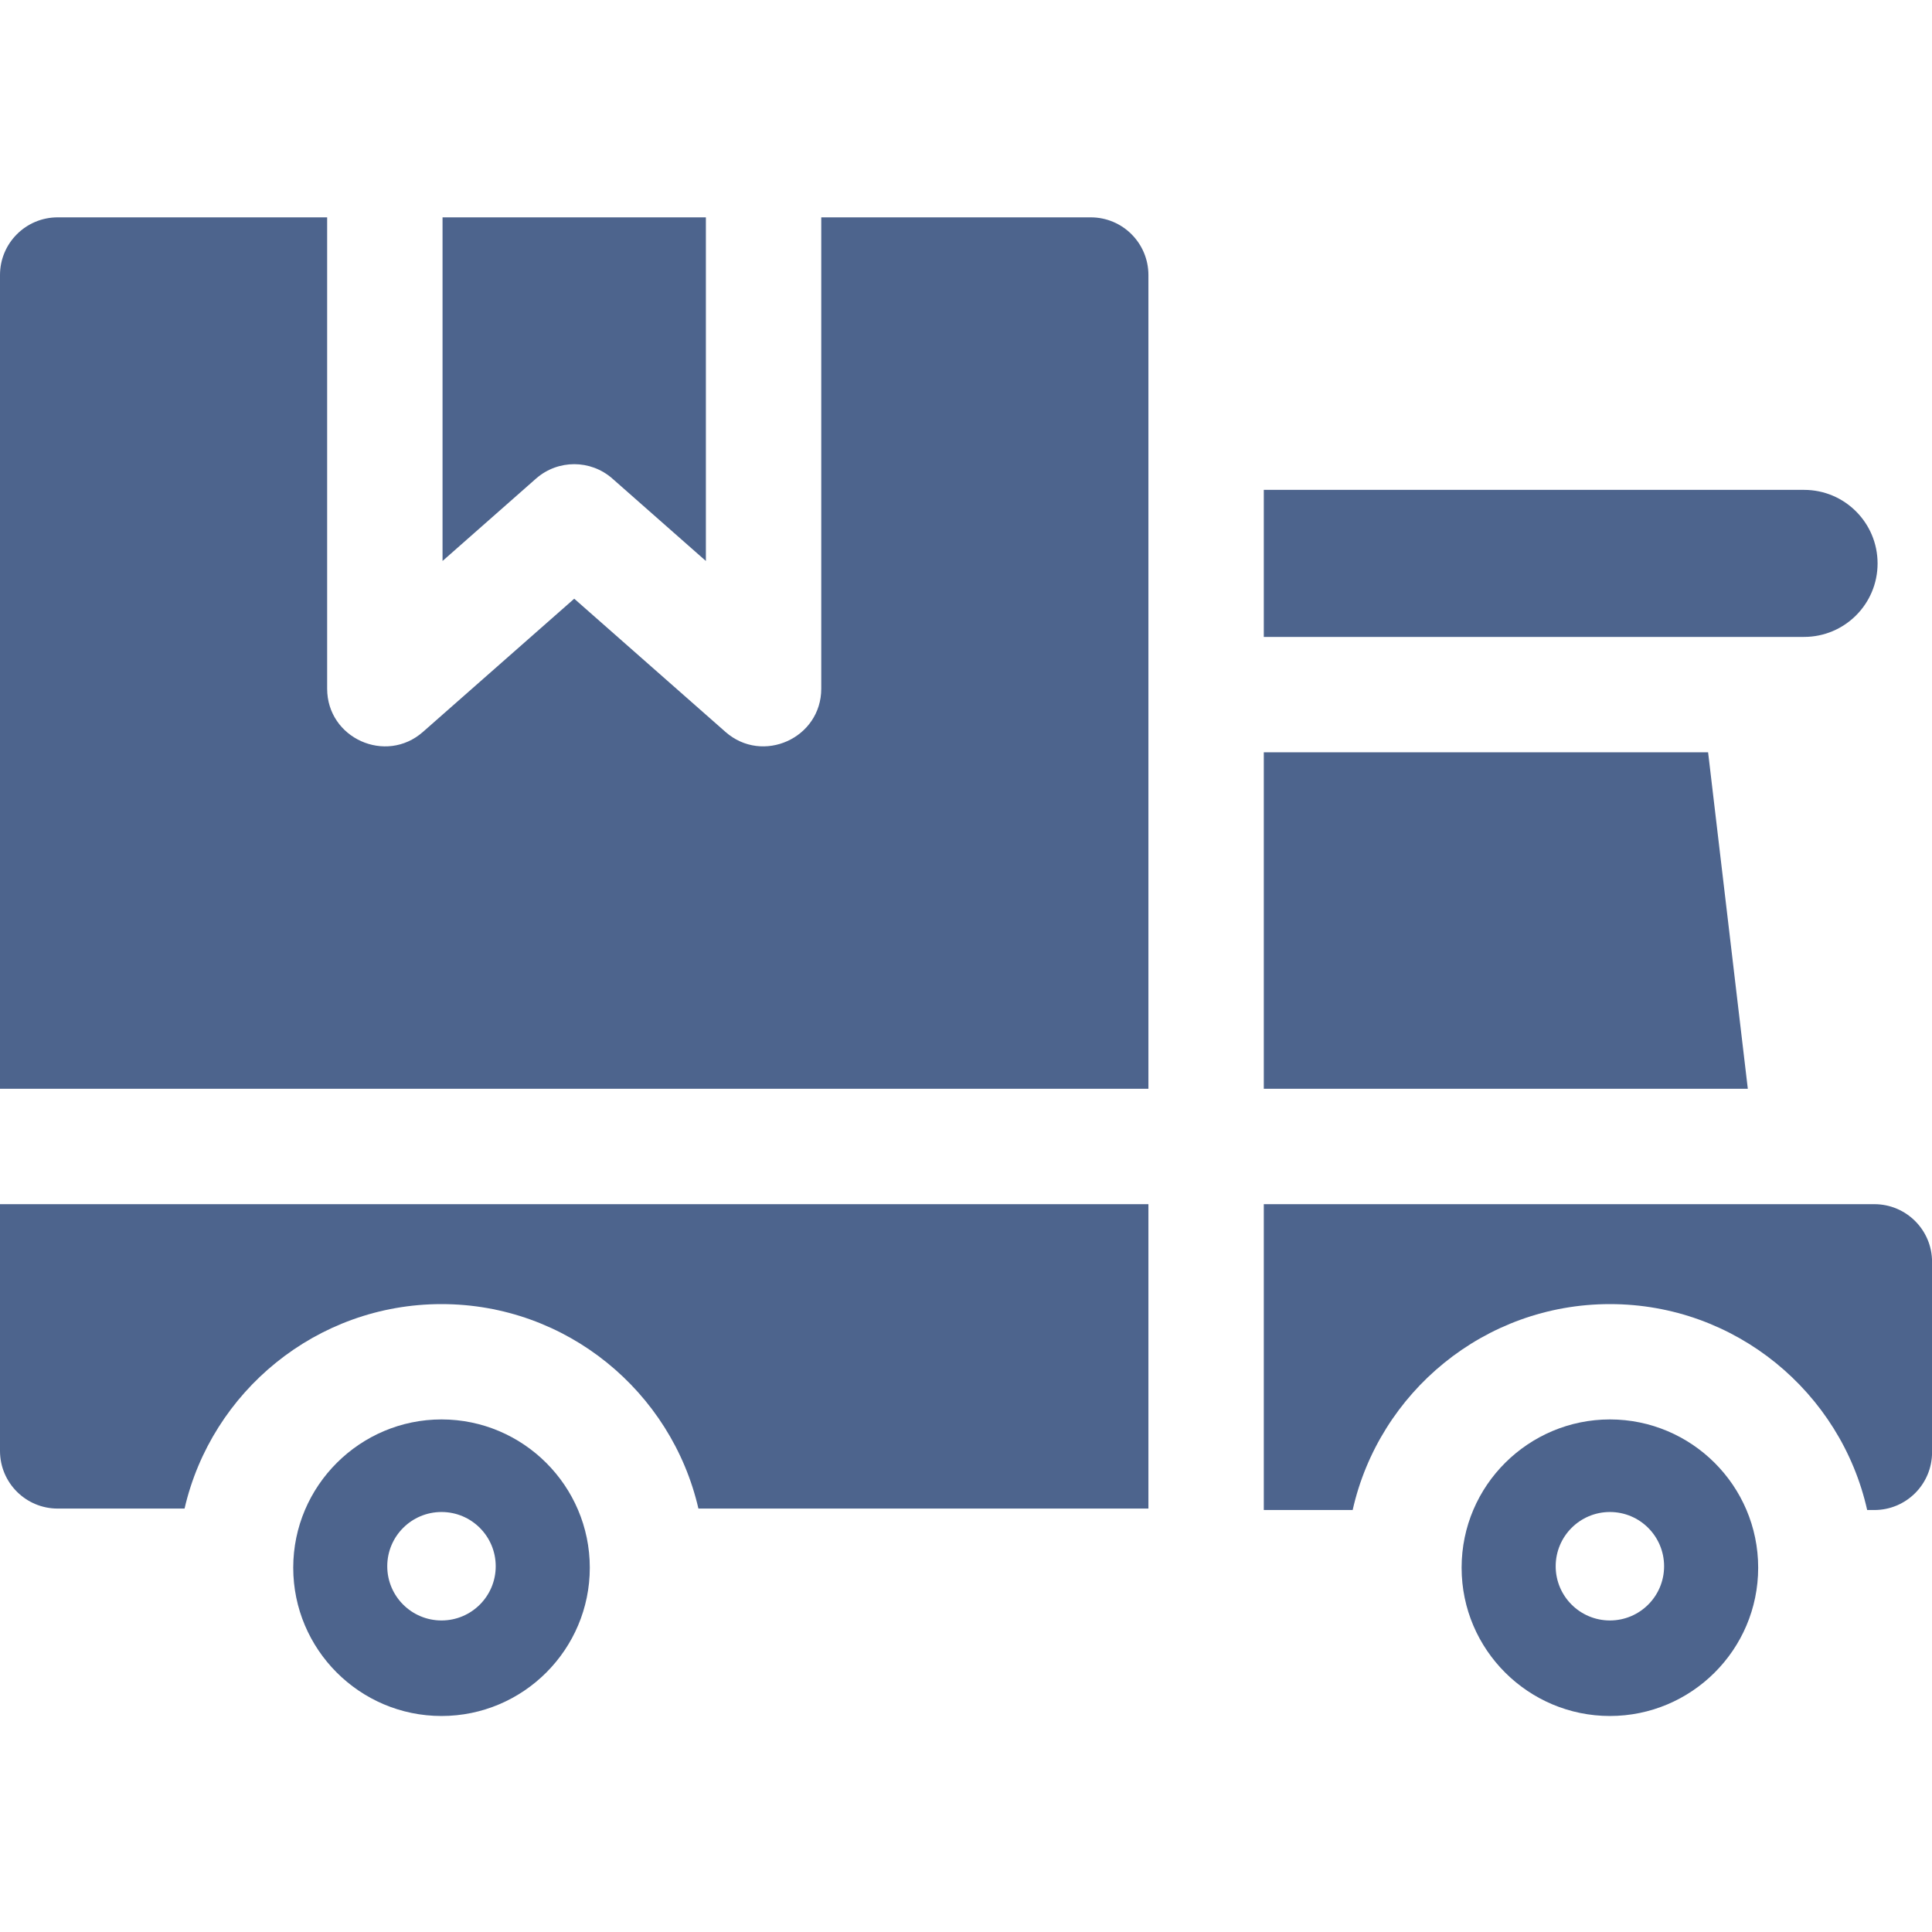 <svg width="36" height="36" viewBox="0 0 36 36" fill="none" xmlns="http://www.w3.org/2000/svg">
<path d="M27.235 29.212C27.235 30.747 28.486 31.975 29.998 31.975C31.516 31.975 32.761 30.742 32.761 29.212C32.761 27.682 31.516 26.449 29.998 26.449C28.49 26.449 27.235 27.673 27.235 29.212ZM31.008 29.185C31.008 29.743 30.556 30.195 29.998 30.195C29.441 30.195 28.988 29.743 28.988 29.185C28.988 28.626 29.441 28.174 29.998 28.174C30.556 28.174 31.008 28.626 31.008 29.185Z" fill="#4D648D"/>
<path d="M23.549 20.288C25.239 20.288 29.958 20.288 32.568 20.288L31.828 14.018H23.549V20.288Z" fill="#4D648D"/>
<path d="M34.986 10.499C34.986 11.255 34.373 11.868 33.616 11.868H23.549V9.128H33.616C34.373 9.128 34.986 9.742 34.986 10.499Z" fill="#4D648D"/>
<path d="M34.792 28.137H34.926C35.519 28.137 36.001 27.656 36.001 27.062V23.512C36.001 22.919 35.519 22.438 34.926 22.438H23.549V28.137H25.205C25.697 25.944 27.66 24.3 29.999 24.3C32.339 24.3 34.301 25.944 34.792 28.137Z" fill="#4D648D"/>
<path d="M9.989 8.917C10.398 8.559 11.005 8.561 11.41 8.917L13.153 10.453V4.05H8.246V10.453L9.989 8.917Z" fill="#4D648D"/>
<path d="M13.014 28.11H21.399V22.438H0V27.035C0 27.629 0.481 28.11 1.075 28.11H3.439C3.941 25.93 5.897 24.3 8.227 24.3C10.556 24.3 12.512 25.93 13.014 28.11Z" fill="#4D648D"/>
<path d="M5.464 29.212C5.464 30.733 6.701 31.975 8.227 31.975C9.754 31.975 10.99 30.732 10.99 29.212C10.99 27.686 9.746 26.449 8.227 26.449C6.711 26.449 5.464 27.684 5.464 29.212ZM9.237 29.185C9.237 29.743 8.785 30.195 8.227 30.195C7.669 30.195 7.216 29.743 7.216 29.185C7.216 28.626 7.669 28.174 8.227 28.174C8.785 28.174 9.237 28.626 9.237 29.185Z" fill="#4D648D"/>
<path d="M20.324 4.05H15.303V12.832C15.303 13.755 14.21 14.248 13.518 13.638L10.7 11.156L7.881 13.638C7.189 14.248 6.096 13.756 6.096 12.832V4.05H1.075C0.481 4.05 0 4.531 0 5.125V20.288H21.399V5.125C21.399 4.531 20.918 4.05 20.324 4.05Z" fill="#4D648D"/>
</svg>
